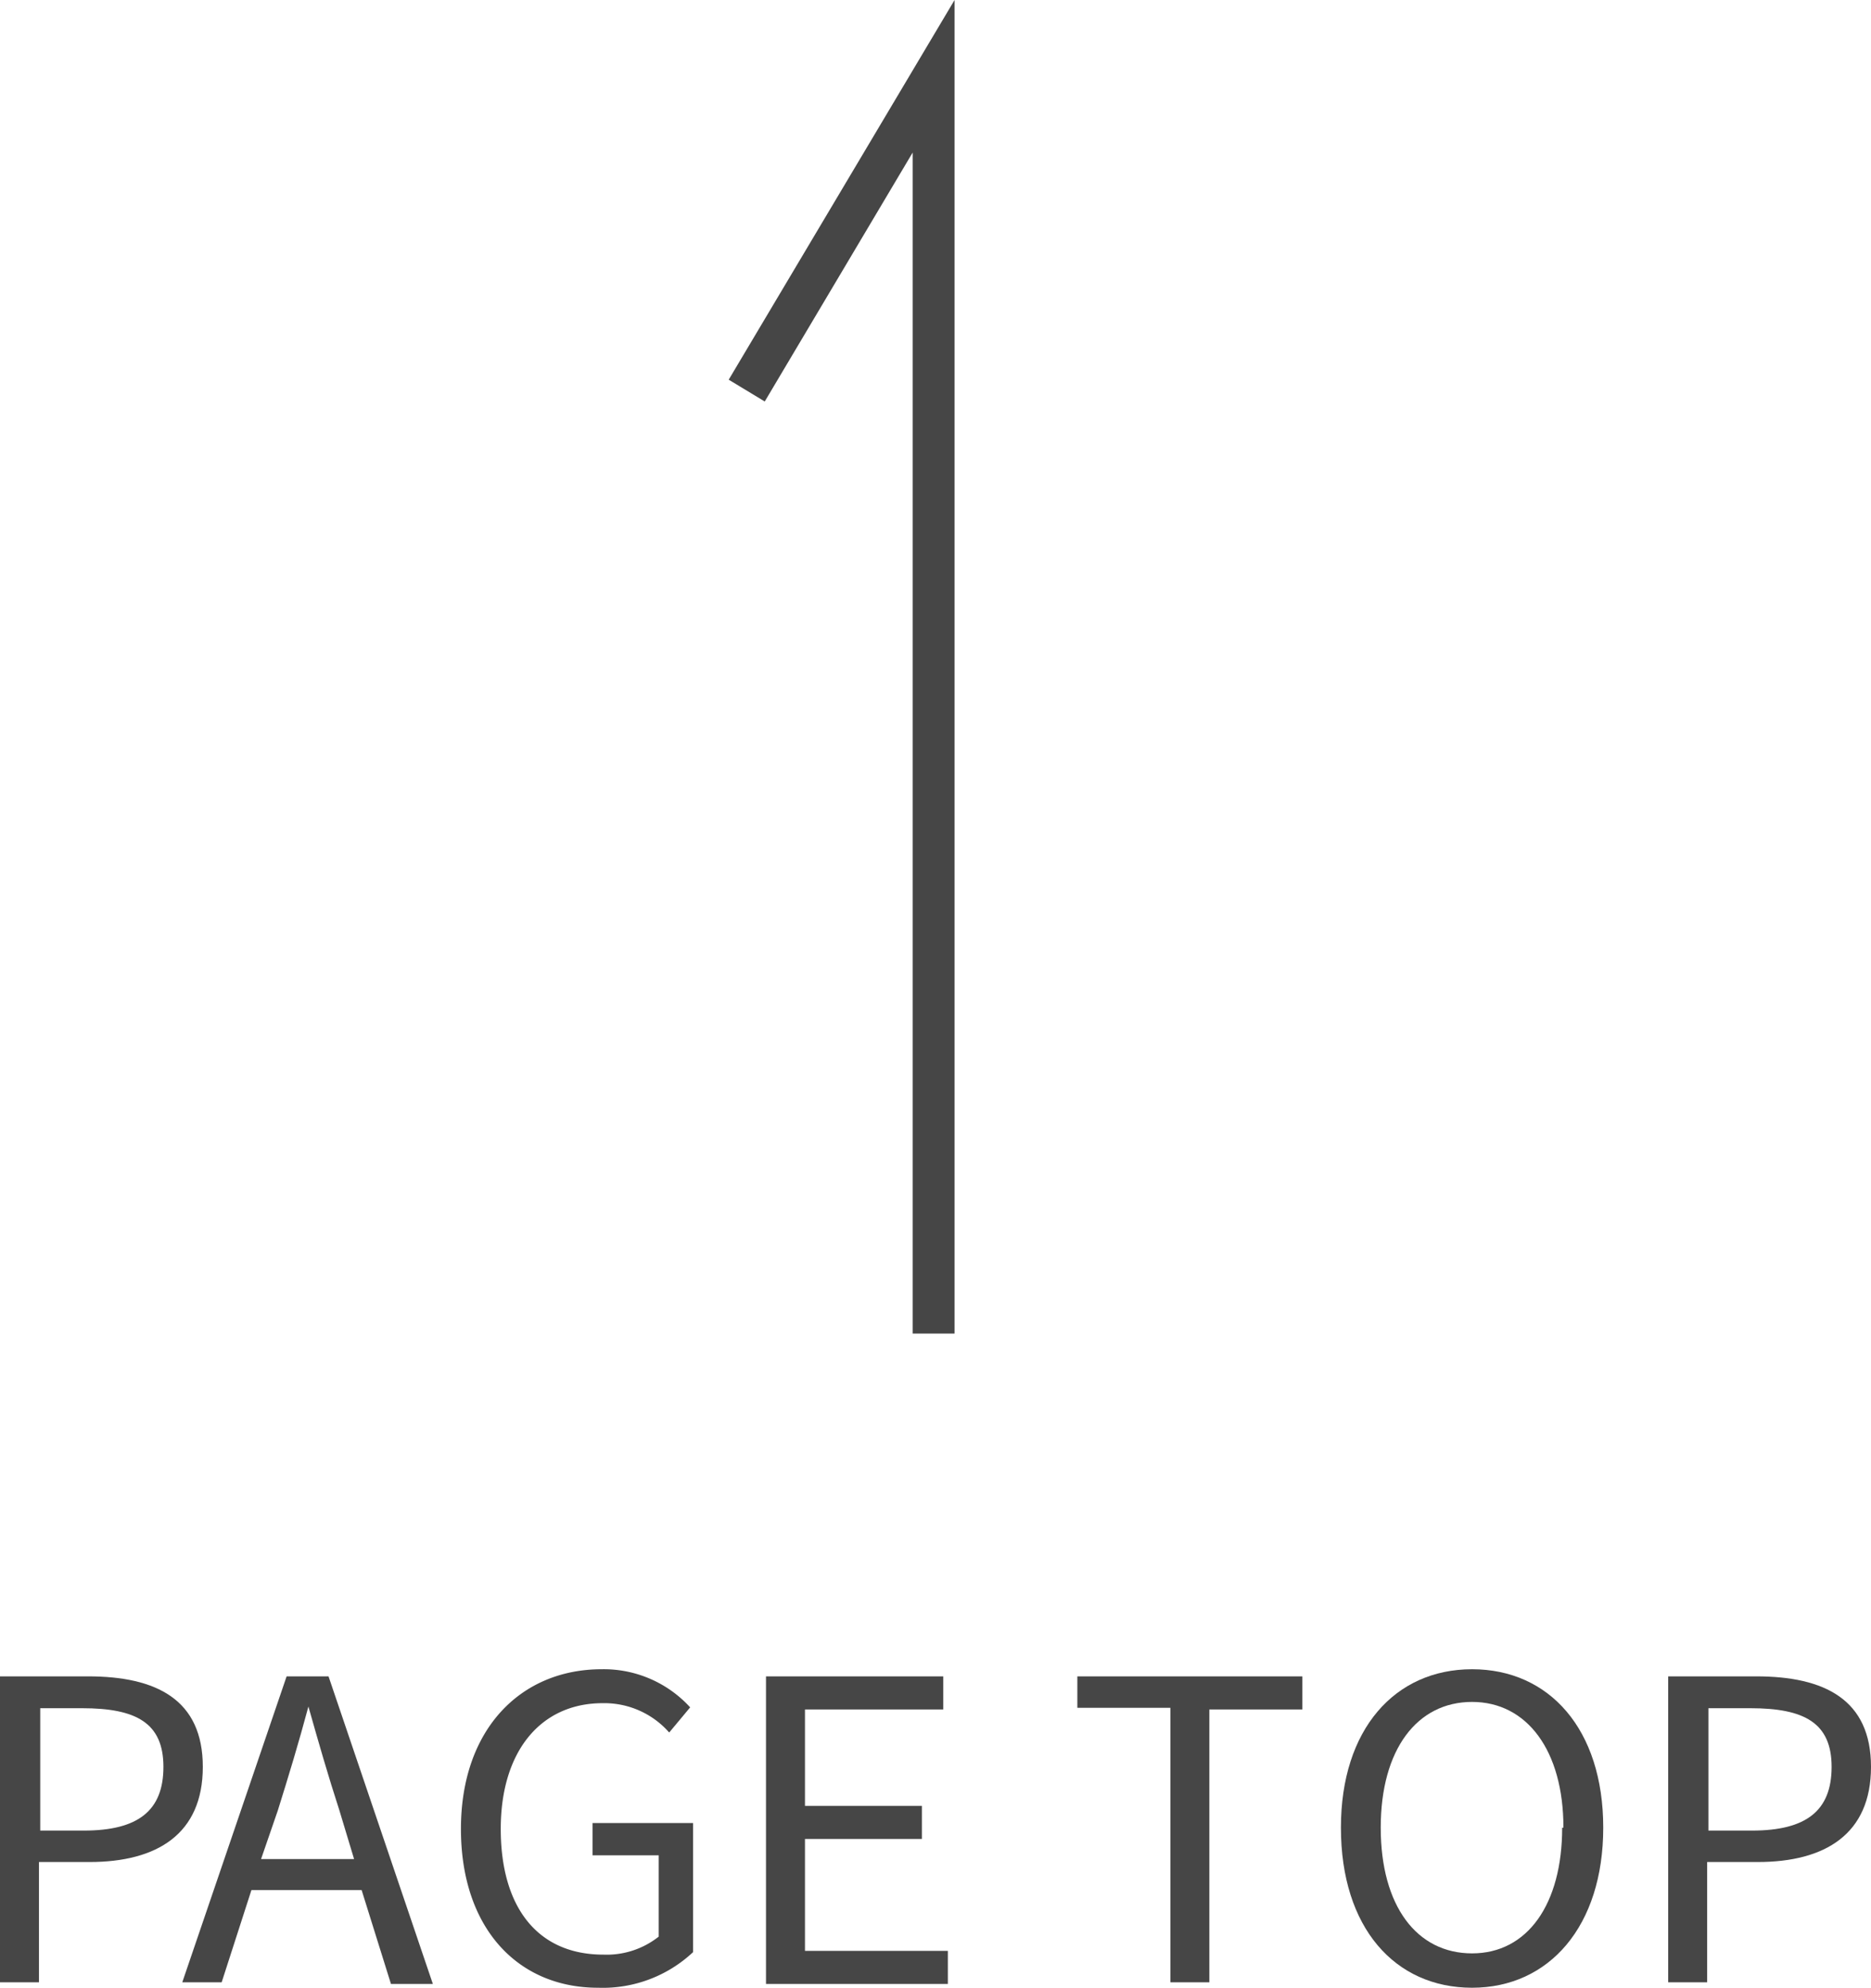 <svg xmlns="http://www.w3.org/2000/svg" viewBox="0 0 44.65 47.43"><defs><style>.cls-1{fill:#464646;}</style></defs><g id="レイヤー_2" data-name="レイヤー 2"><g id="レイヤー_1-2" data-name="レイヤー 1"><path class="cls-1" d="M0,40H2.1c1.64,0,2.74.56,2.74,2.16s-1.09,2.27-2.7,2.27H.93V47.3H0Zm2,3.68c1.29,0,1.9-.47,1.9-1.52s-.65-1.4-1.94-1.4h-1v2.92Z"/><path class="cls-1" d="M6.84,40h1l2.49,7.34h-1l-.7-2.24H6L5.29,47.3H4.35Zm-.61,4.36H8.45L8.1,43.2c-.27-.83-.5-1.63-.74-2.48h0c-.23.86-.47,1.65-.73,2.48Z"/><path class="cls-1" d="M11,43.64c0-2.37,1.42-3.81,3.36-3.81a2.79,2.79,0,0,1,2.11.91l-.5.6a2.06,2.06,0,0,0-1.59-.7c-1.47,0-2.43,1.14-2.43,3s.87,3,2.45,3a2,2,0,0,0,1.32-.43V44.27H14.14V43.5h2.4v3.08a3.15,3.15,0,0,1-2.27.85C12.35,47.43,11,46,11,43.64Z"/><path class="cls-1" d="M18.28,40h4.23v.79h-3.3v2.3H22v.79H19.21v2.67h3.41v.79H18.28Z"/><path class="cls-1" d="M27.93,40.75H25.71V40h5.37v.79H28.86V47.3h-.93Z"/><path class="cls-1" d="M32,43.61c0-2.35,1.29-3.78,3.13-3.78s3.13,1.43,3.13,3.78-1.29,3.82-3.13,3.82S32,46,32,43.61Zm5.31,0c0-1.84-.87-3-2.18-3s-2.18,1.13-2.18,3,.86,3,2.18,3S37.28,45.44,37.28,43.61Z"/><path class="cls-1" d="M39.81,40h2.1c1.64,0,2.74.56,2.74,2.16s-1.09,2.27-2.7,2.27H40.74V47.3h-.93Zm2,3.68c1.29,0,1.9-.47,1.9-1.52s-.65-1.4-1.94-1.4h-1v2.92Z"/><polygon class="cls-1" points="22.78 31.82 21.78 31.82 21.78 3.64 18.25 9.58 17.39 9.06 22.78 0 22.78 31.82"/></g></g></svg>